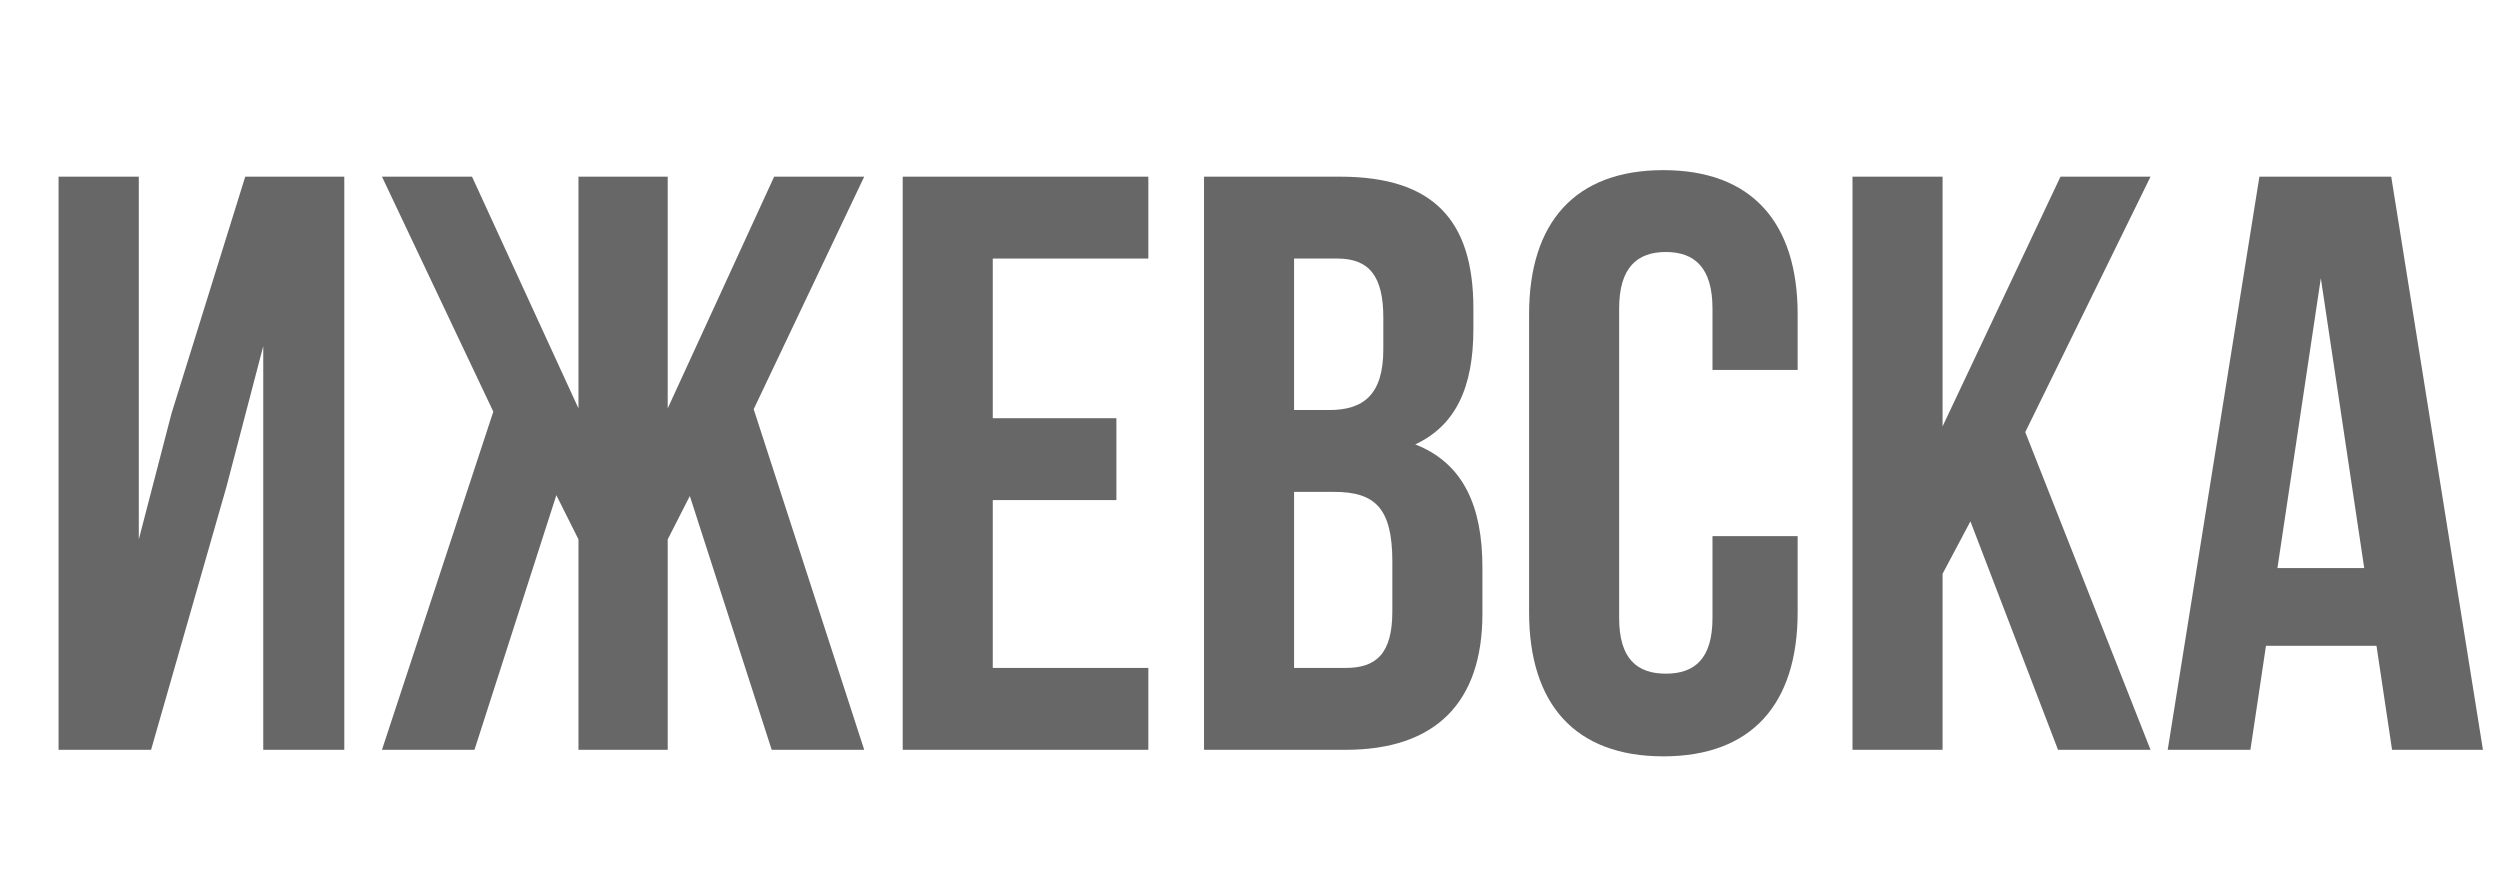 <?xml version="1.0" encoding="UTF-8"?> <!-- Generator: Adobe Illustrator 17.0.0, SVG Export Plug-In . SVG Version: 6.00 Build 0) --> <svg xmlns="http://www.w3.org/2000/svg" xmlns:xlink="http://www.w3.org/1999/xlink" id="Слой_1" x="0px" y="0px" width="263.291px" height="92.405px" viewBox="0 0 263.291 92.405" xml:space="preserve"> <g> <path fill="#676767" d="M6.167,78.967V18.606h8.451v38.2l3.449-13.279l7.761-24.92H36.26v60.361h-8.536v-42.51l-3.881,14.831 l-7.933,27.68H6.167z"></path> <path fill="#676767" d="M81.531,18.606h9.485L79.375,43.096l11.641,35.871h-9.743l-8.623-26.731l-2.329,4.57v22.161h-9.399V56.806 l-2.329-4.656l-8.622,26.817h-9.744l11.727-35.612L40.227,18.606h9.485l11.21,24.403V18.606h9.399v24.403L81.531,18.606z"></path> <path fill="#676767" d="M117.575,44.045v8.622h-13.02v17.677h16.384v8.622H95.07V18.606h25.869v8.623h-16.384v16.815H117.575z"></path> <path fill="#676767" d="M155.172,32.489v2.156c0,6.208-1.896,10.175-6.121,12.159c5.087,1.983,7.071,6.553,7.071,12.934v4.915 c0,9.312-4.916,14.314-14.401,14.314h-14.917V18.606h14.314C150.948,18.606,155.172,23.177,155.172,32.489z M136.288,43.182h3.708 c3.536,0,5.69-1.552,5.69-6.381v-3.363c0-4.312-1.466-6.208-4.828-6.208h-4.571V43.182z M136.288,70.344h5.432 c3.191,0,4.916-1.466,4.916-5.95v-5.26c0-5.605-1.811-7.33-6.123-7.33h-4.225V70.344z"></path> <path fill="#676767" d="M189.322,64.48c0,9.658-4.83,15.176-14.142,15.176c-9.312,0-14.142-5.519-14.142-15.176V33.094 c0-9.658,4.83-15.176,14.142-15.176c9.312,0,14.142,5.519,14.142,15.176v5.863h-8.969v-6.468c0-4.311-1.898-5.949-4.914-5.949 c-3.018,0-4.916,1.639-4.916,5.949v32.595c0,4.312,1.898,5.864,4.916,5.864c3.016,0,4.914-1.552,4.914-5.864v-8.622h8.969V64.48z"></path> <path fill="#676767" d="M204.585,60.428v18.539h-9.487V18.606h9.487v26.3l12.417-26.3h9.485l-13.194,26.904l13.194,33.456h-9.744 l-9.226-24.058L204.585,60.428z"></path> <path fill="#676767" d="M251.923,78.967l-1.639-10.951h-11.64l-1.639,10.951h-8.71l9.658-60.361h13.883l9.658,60.361H251.923z M248.991,59.824l-4.569-30.525l-4.571,30.525H248.991z"></path> </g> </svg> 